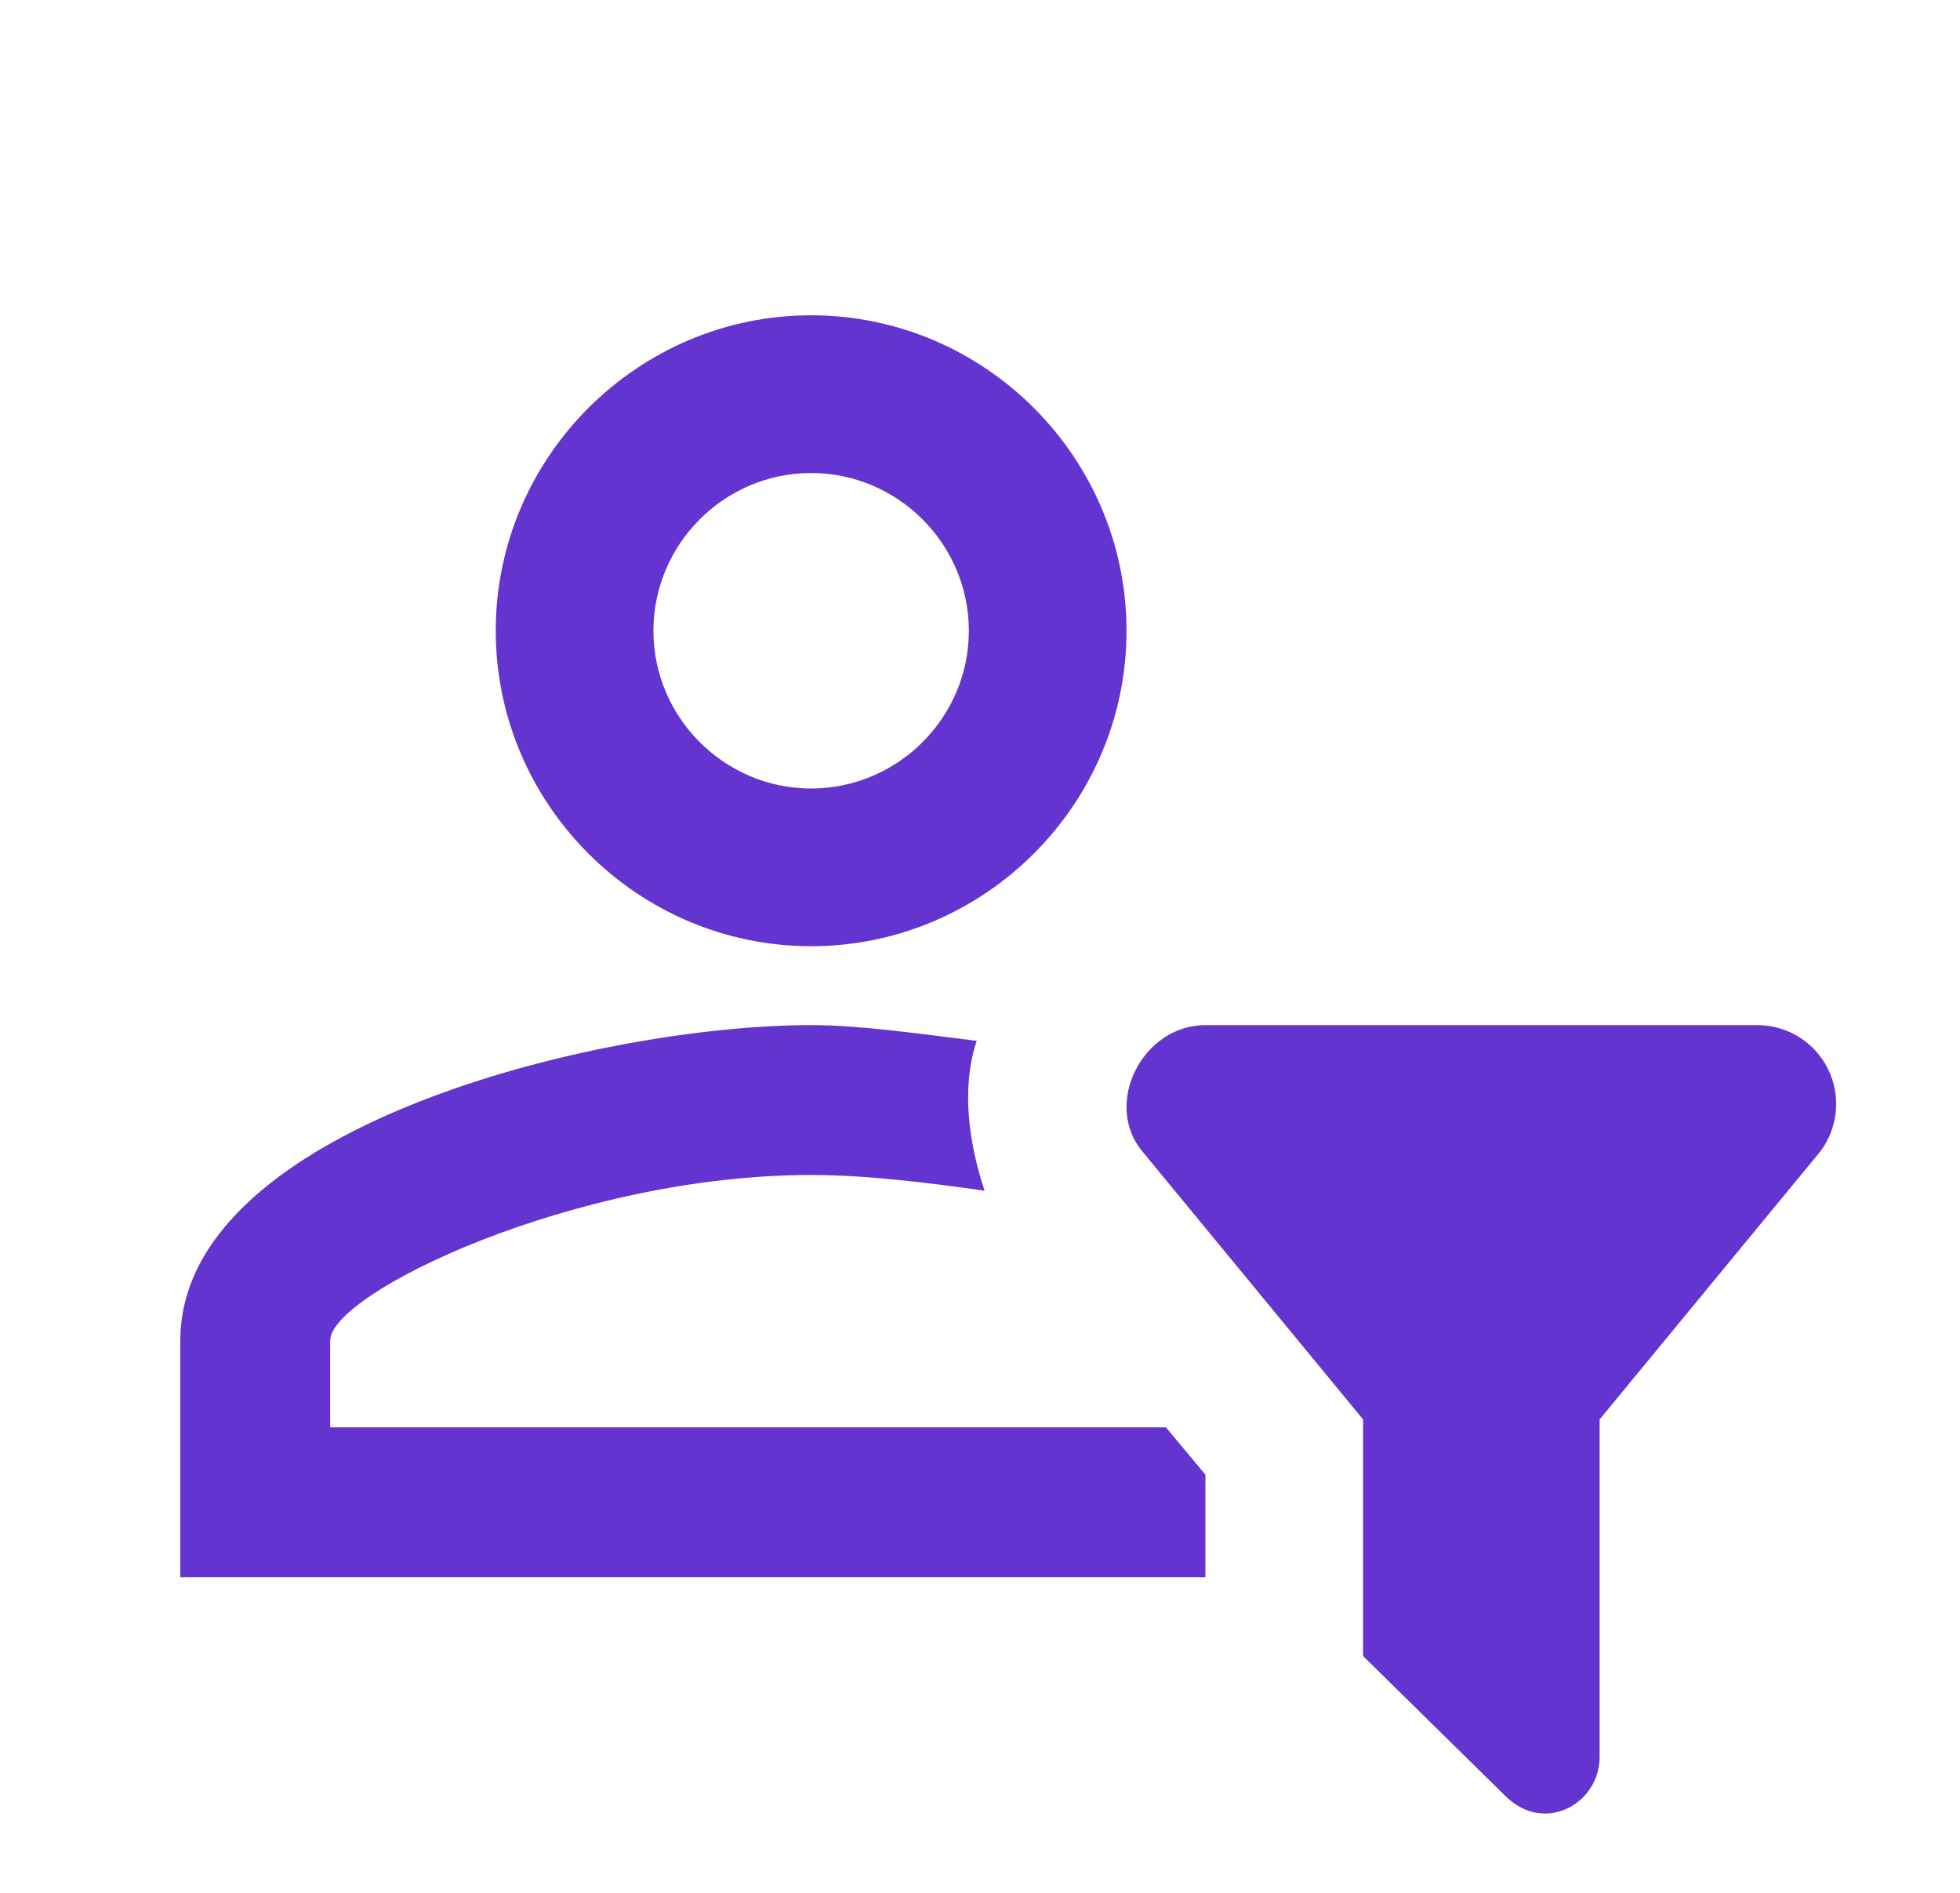 <svg width="29" height="28" viewBox="0 0 29 28" fill="none" xmlns="http://www.w3.org/2000/svg">
<path d="M20.168 24.497L22.268 26.562C22.851 27.146 23.668 26.679 23.668 25.991V20.997L26.935 17.031C27.065 16.857 27.144 16.651 27.163 16.436C27.183 16.22 27.142 16.003 27.045 15.809C26.948 15.615 26.799 15.452 26.615 15.338C26.43 15.224 26.218 15.164 26.001 15.164H17.835C16.901 15.164 16.318 16.331 16.901 17.031L20.168 20.997V24.497ZM17.835 23.331H2.668V19.831C2.668 16.681 8.851 15.164 12.001 15.164C12.701 15.164 13.518 15.281 14.451 15.397C14.218 16.097 14.335 16.914 14.568 17.614C13.751 17.497 12.818 17.381 12.001 17.381C8.501 17.381 4.885 19.131 4.885 19.831V21.114H17.251L17.835 21.814V23.331ZM12.001 4.664C9.435 4.664 7.335 6.764 7.335 9.331C7.335 11.897 9.435 13.997 12.001 13.997C14.568 13.997 16.668 11.897 16.668 9.331C16.668 6.764 14.568 4.664 12.001 4.664ZM12.001 11.664C10.718 11.664 9.668 10.614 9.668 9.331C9.668 8.047 10.718 6.997 12.001 6.997C13.285 6.997 14.335 8.047 14.335 9.331C14.335 10.614 13.285 11.664 12.001 11.664Z" fill="#6434D0"/>
</svg>
